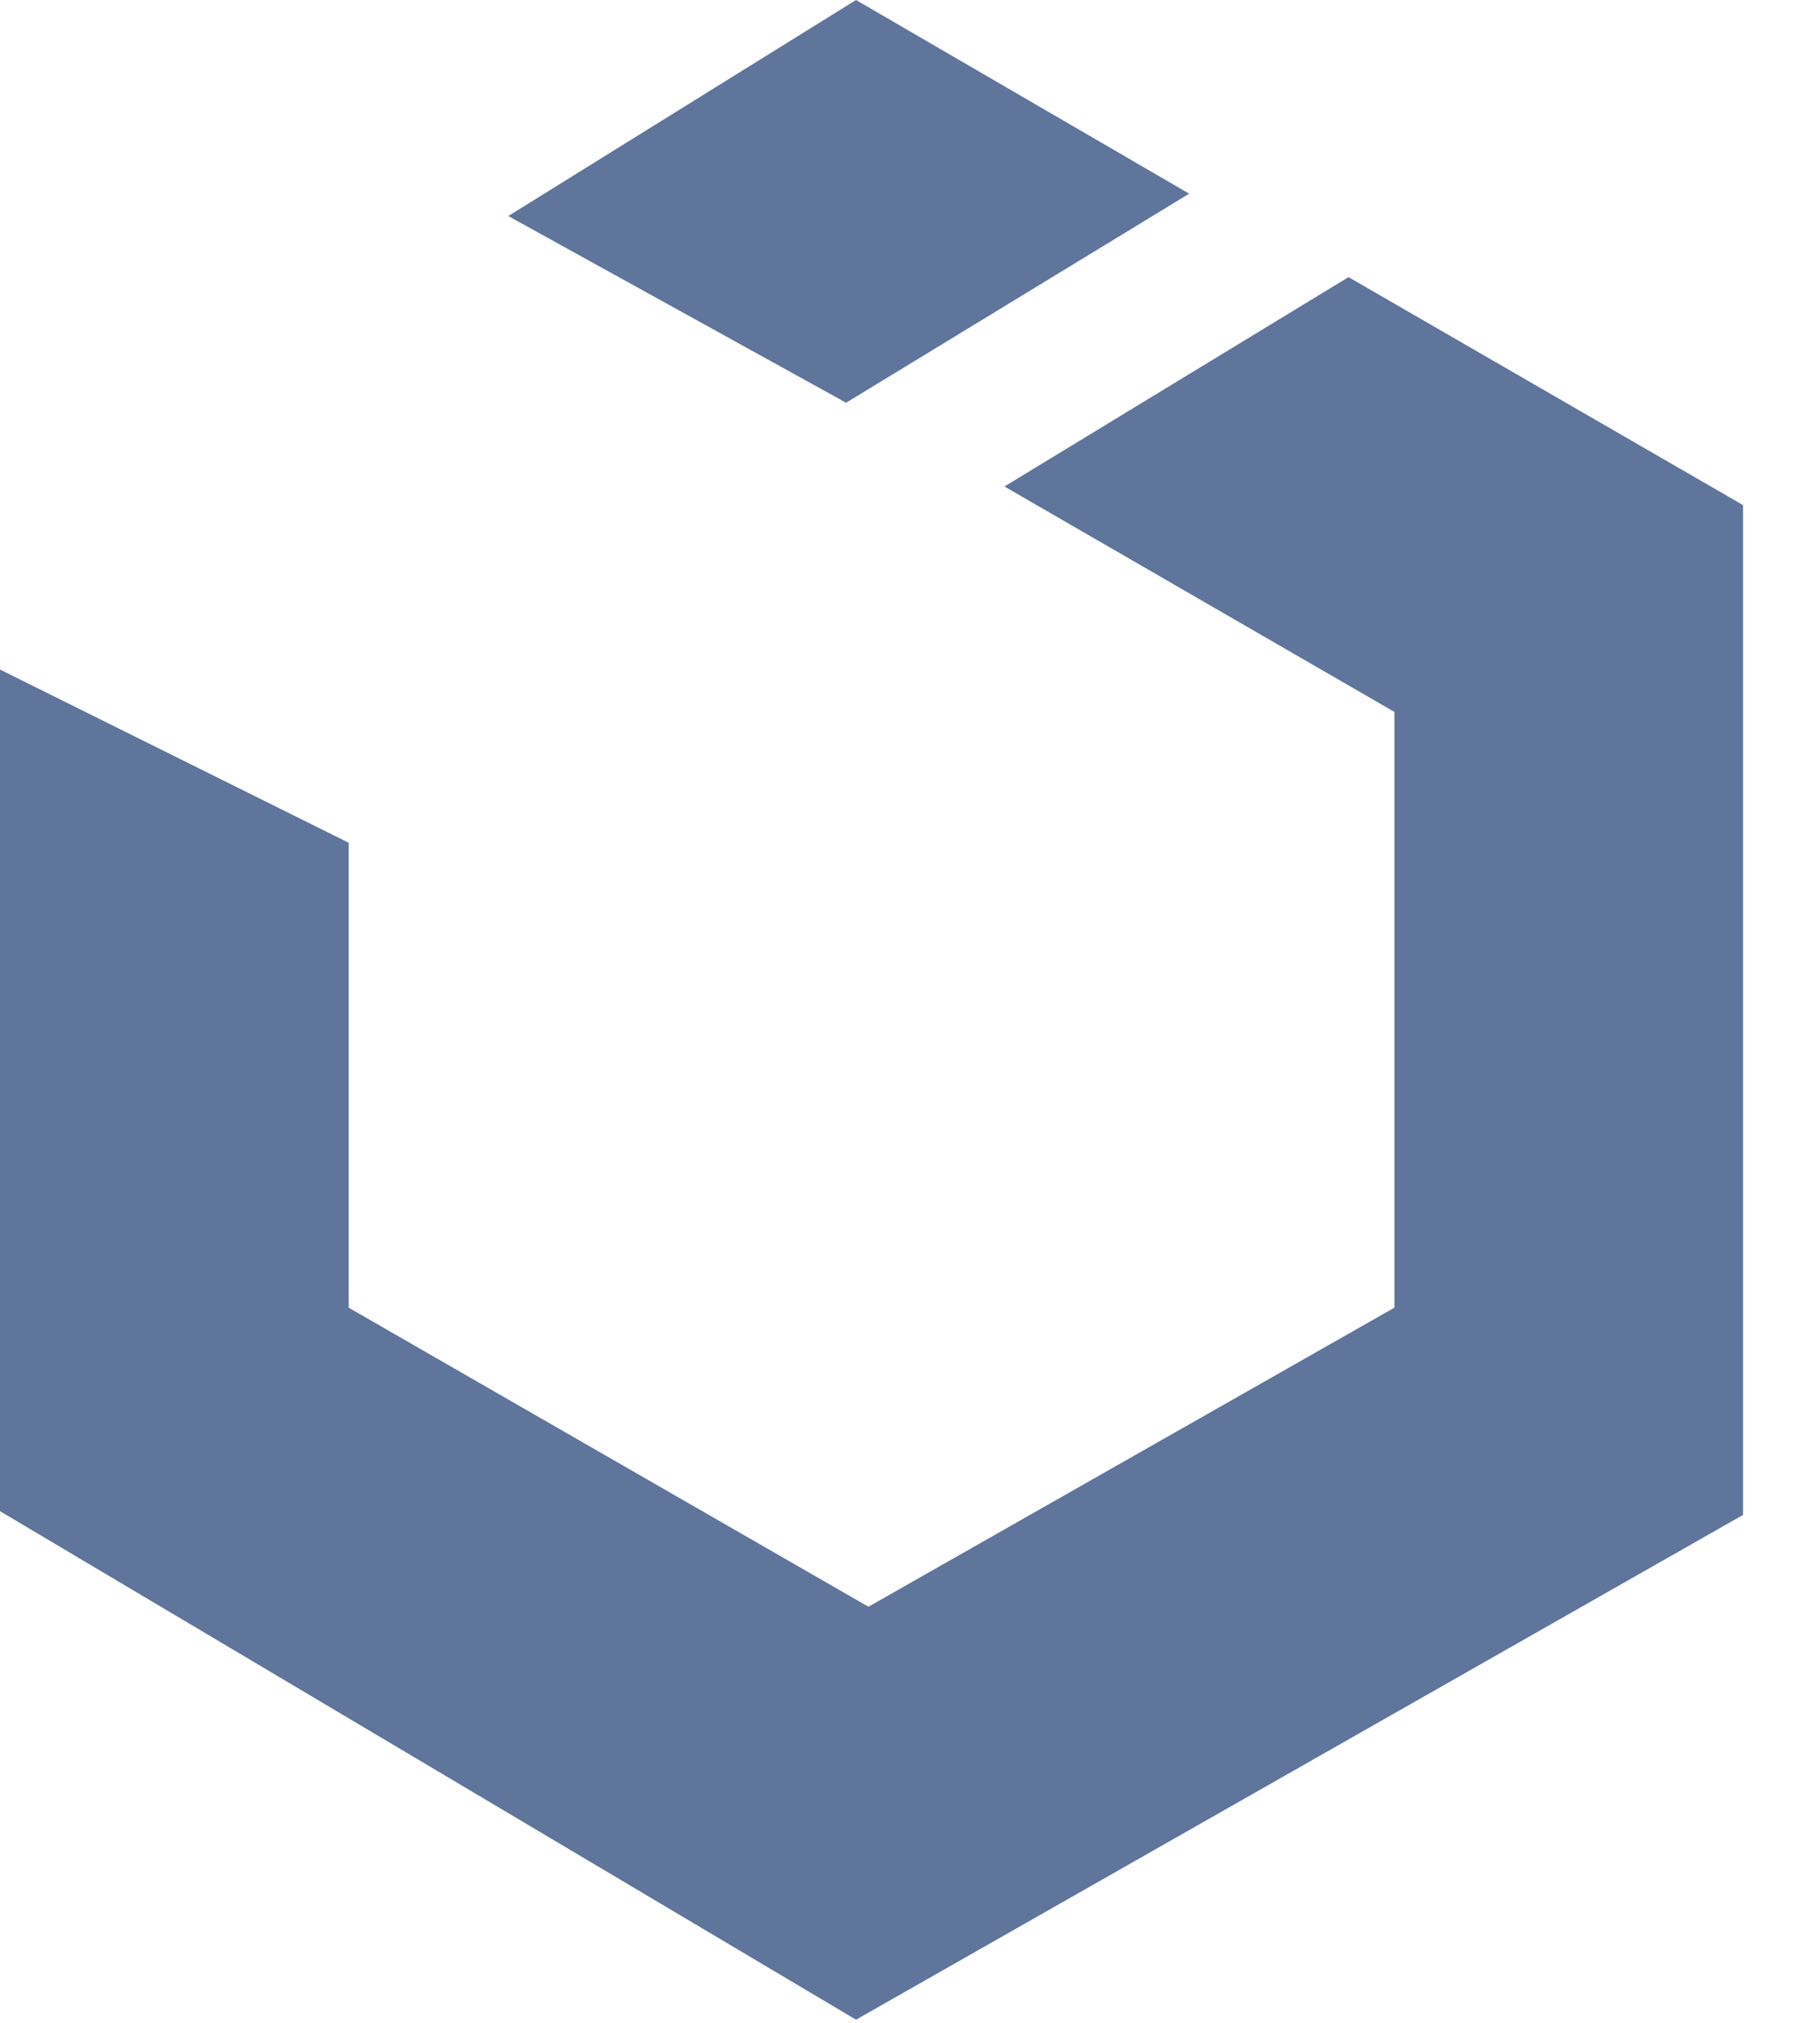 <?xml version="1.0" encoding="UTF-8"?> <svg xmlns="http://www.w3.org/2000/svg" width="18" height="20" viewBox="0 0 18 20" fill="none"><g clip-path="url(#clip0_4542_17592)"><path d="M11.761 1.915L8.466 0L5.027 2.136L8.368 3.982L11.761 1.915ZM13.337 2.74L9.934 4.81L13.791 7.039V12.929L8.589 15.886L3.448 12.929V8.332L0 6.62V14.941L8.466 19.969L17.239 14.978V4.994L13.337 2.74Z" fill="#5F759B"></path></g><defs><clipPath id="clip0_4542_17592"><rect width="17.24" height="20" fill="white"></rect></clipPath></defs></svg> 